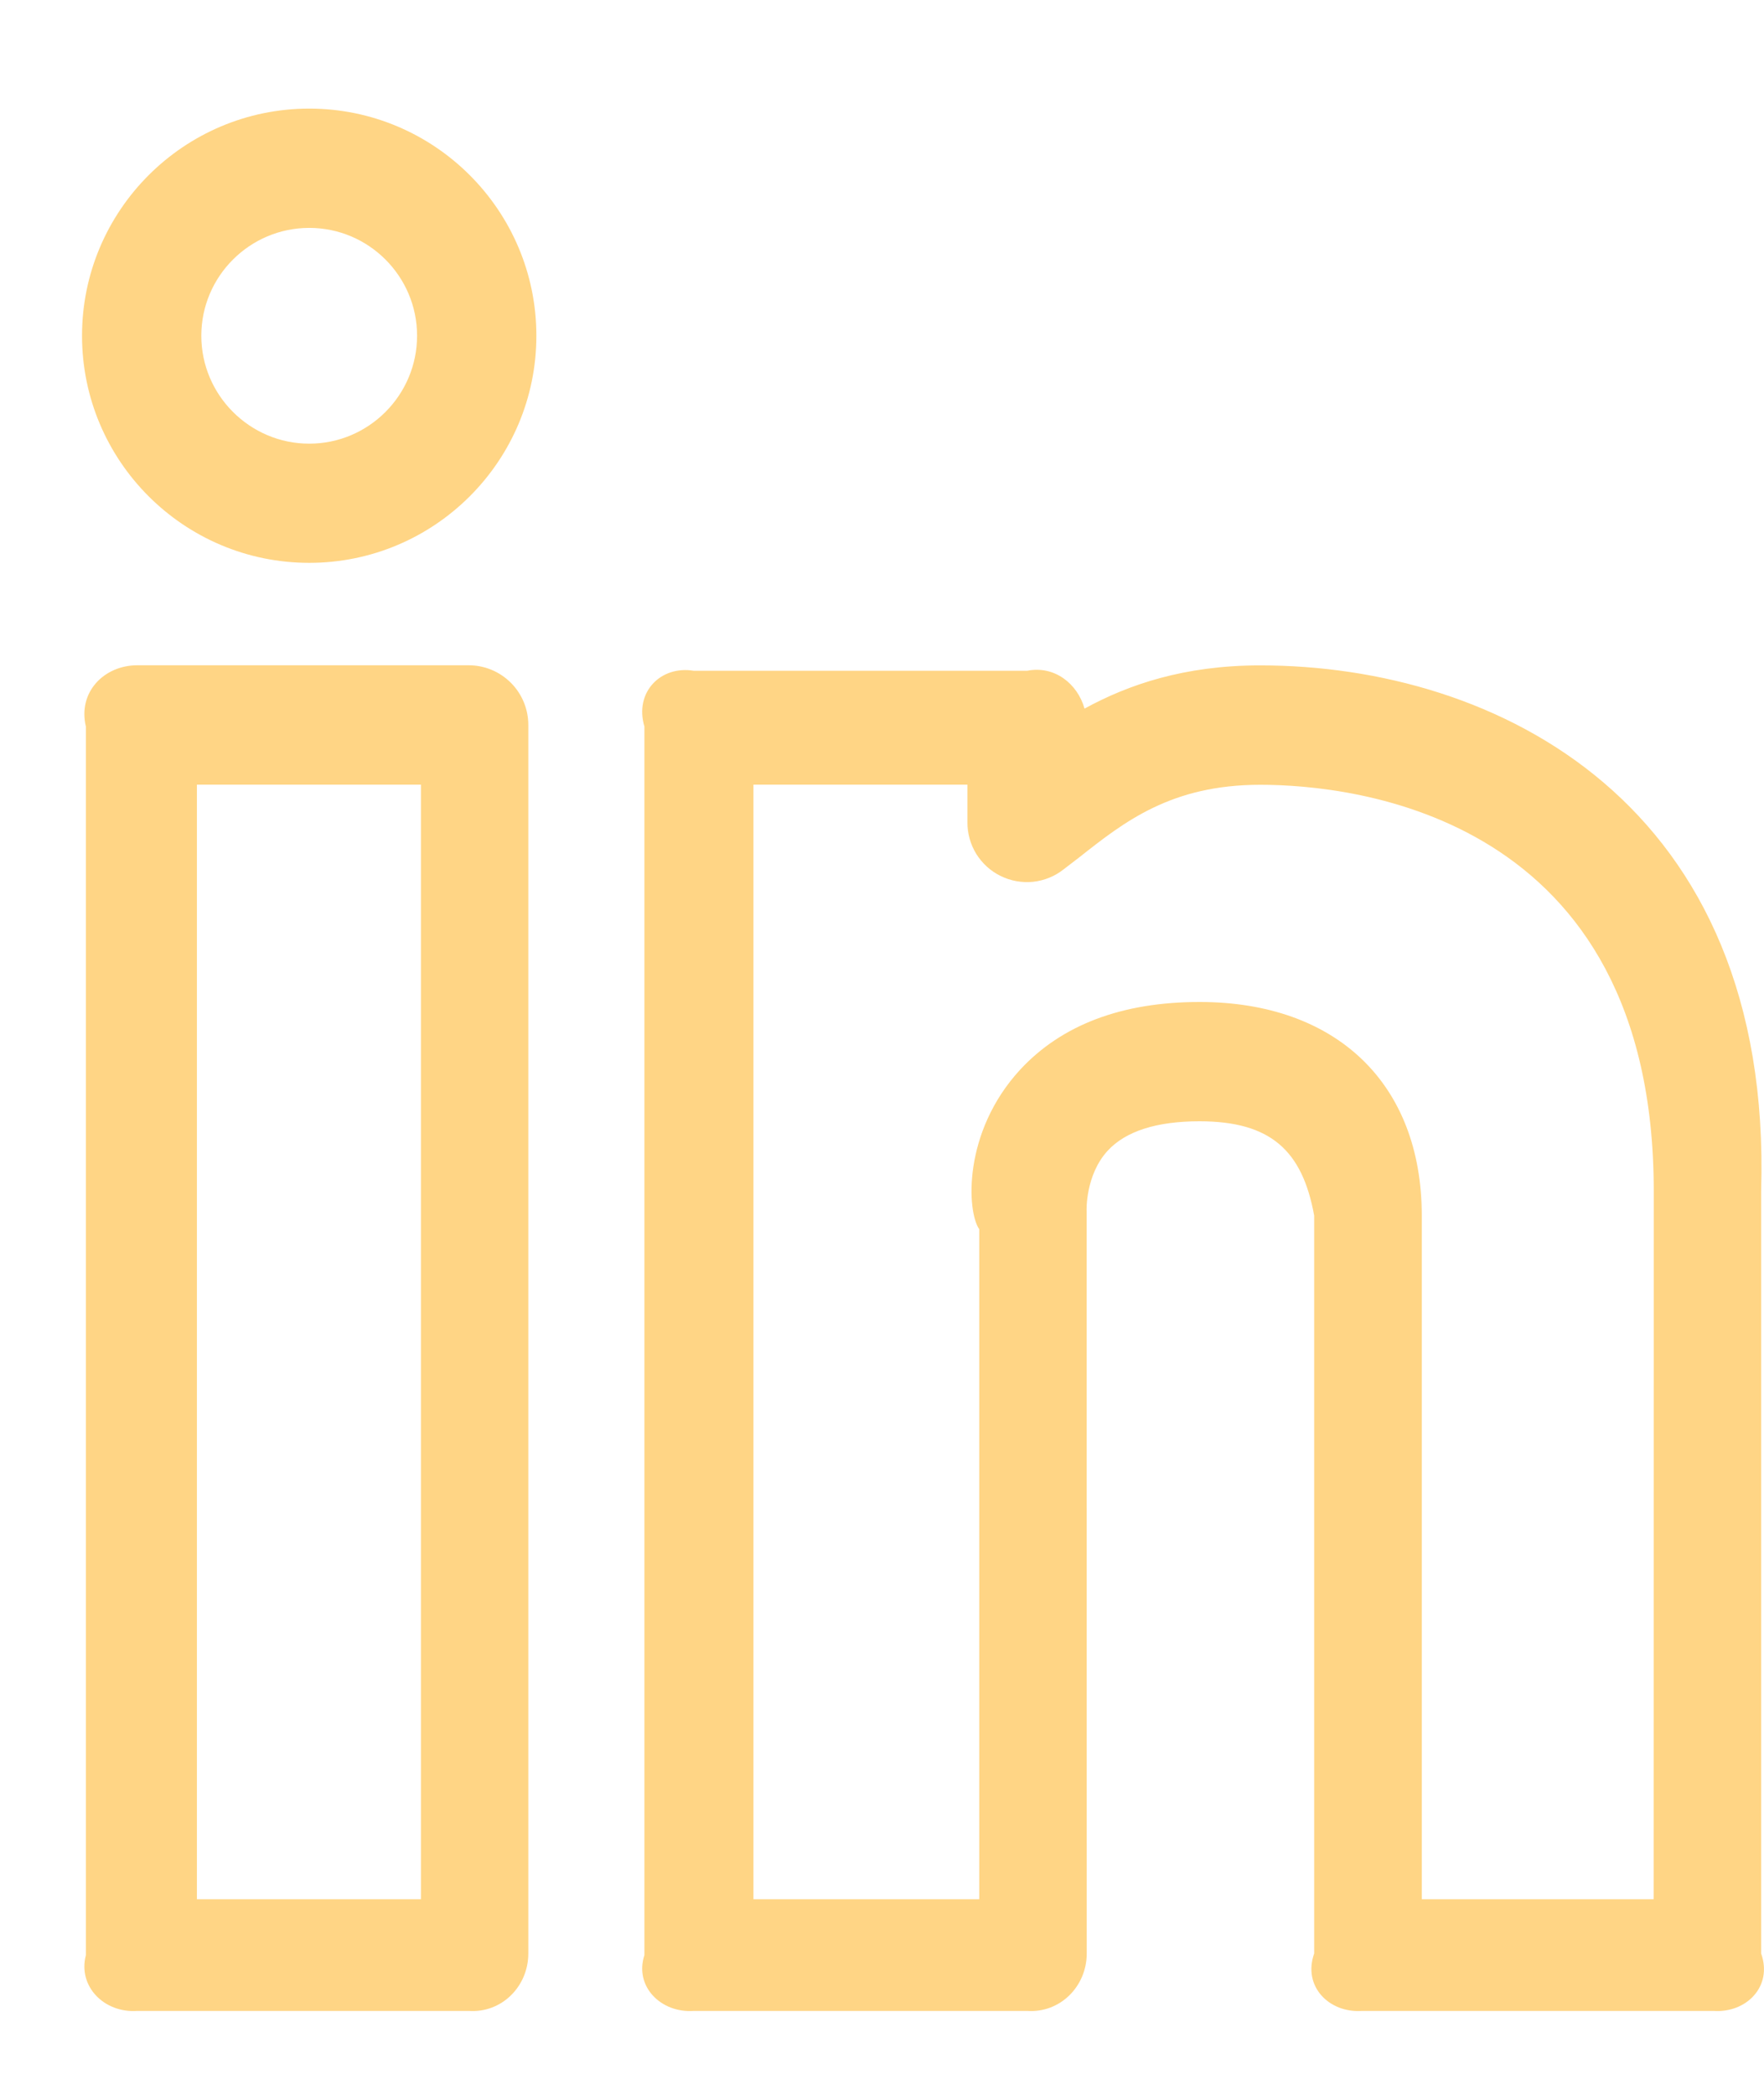 <svg width="16" height="19" viewBox="0 0 16 19" fill="none" xmlns="http://www.w3.org/2000/svg">
<g id="Group">
<path id="Vector" d="M11.43 6.035C10.743 6.035 10.235 6.209 9.837 6.427C9.773 6.2 9.563 6.034 9.316 6.084H6.293C5.995 6.034 5.752 6.276 5.845 6.59V17.733C5.752 18.017 5.995 18.26 6.293 18.239H9.316C9.615 18.26 9.857 18.017 9.857 17.718L9.856 10.984C9.855 10.981 9.844 10.658 10.047 10.437C10.21 10.26 10.491 10.17 10.879 10.17C11.525 10.17 11.813 10.435 11.92 11.026V17.718C11.814 18.017 12.056 18.26 12.355 18.239H15.541C15.839 18.26 16.081 18.017 15.974 17.718V10.801C16.081 7.284 13.575 6.035 11.43 6.035ZM14.999 17.226H12.896V11.026C12.896 9.83 12.123 9.088 10.88 9.088C10.177 9.088 9.63 9.295 9.253 9.702C8.73 10.27 8.77 10.989 8.882 11.149V17.226H6.834V7.117H8.775V7.458C8.774 7.559 8.802 7.658 8.855 7.745C8.909 7.831 8.985 7.901 9.076 7.945C9.167 7.99 9.269 8.008 9.37 7.998C9.471 7.987 9.566 7.949 9.646 7.886L9.788 7.777C10.198 7.453 10.623 7.118 11.431 7.118C12.268 7.118 15 7.385 15 10.802L14.999 17.226ZM2.805 0.985C1.668 0.985 0.744 1.909 0.744 3.045C0.744 4.182 1.668 5.105 2.805 5.105C3.941 5.105 4.865 4.182 4.865 3.045C4.865 1.909 3.941 0.985 2.805 0.985ZM2.805 4.024C2.266 4.024 1.826 3.584 1.826 3.045C1.826 2.506 2.266 2.067 2.805 2.067C3.344 2.067 3.783 2.506 3.783 3.045C3.783 3.584 3.344 4.024 2.805 4.024ZM4.251 6.034H1.245C0.946 6.034 0.704 6.276 0.779 6.59V17.733C0.704 18.017 0.946 18.26 1.245 18.239H4.251C4.55 18.26 4.792 18.017 4.792 17.718V6.575C4.792 6.432 4.735 6.294 4.634 6.193C4.532 6.091 4.395 6.034 4.251 6.034ZM3.818 17.226H1.786V7.117H3.818V17.226Z" fill="#FFD585"/>
</g>
</svg>
